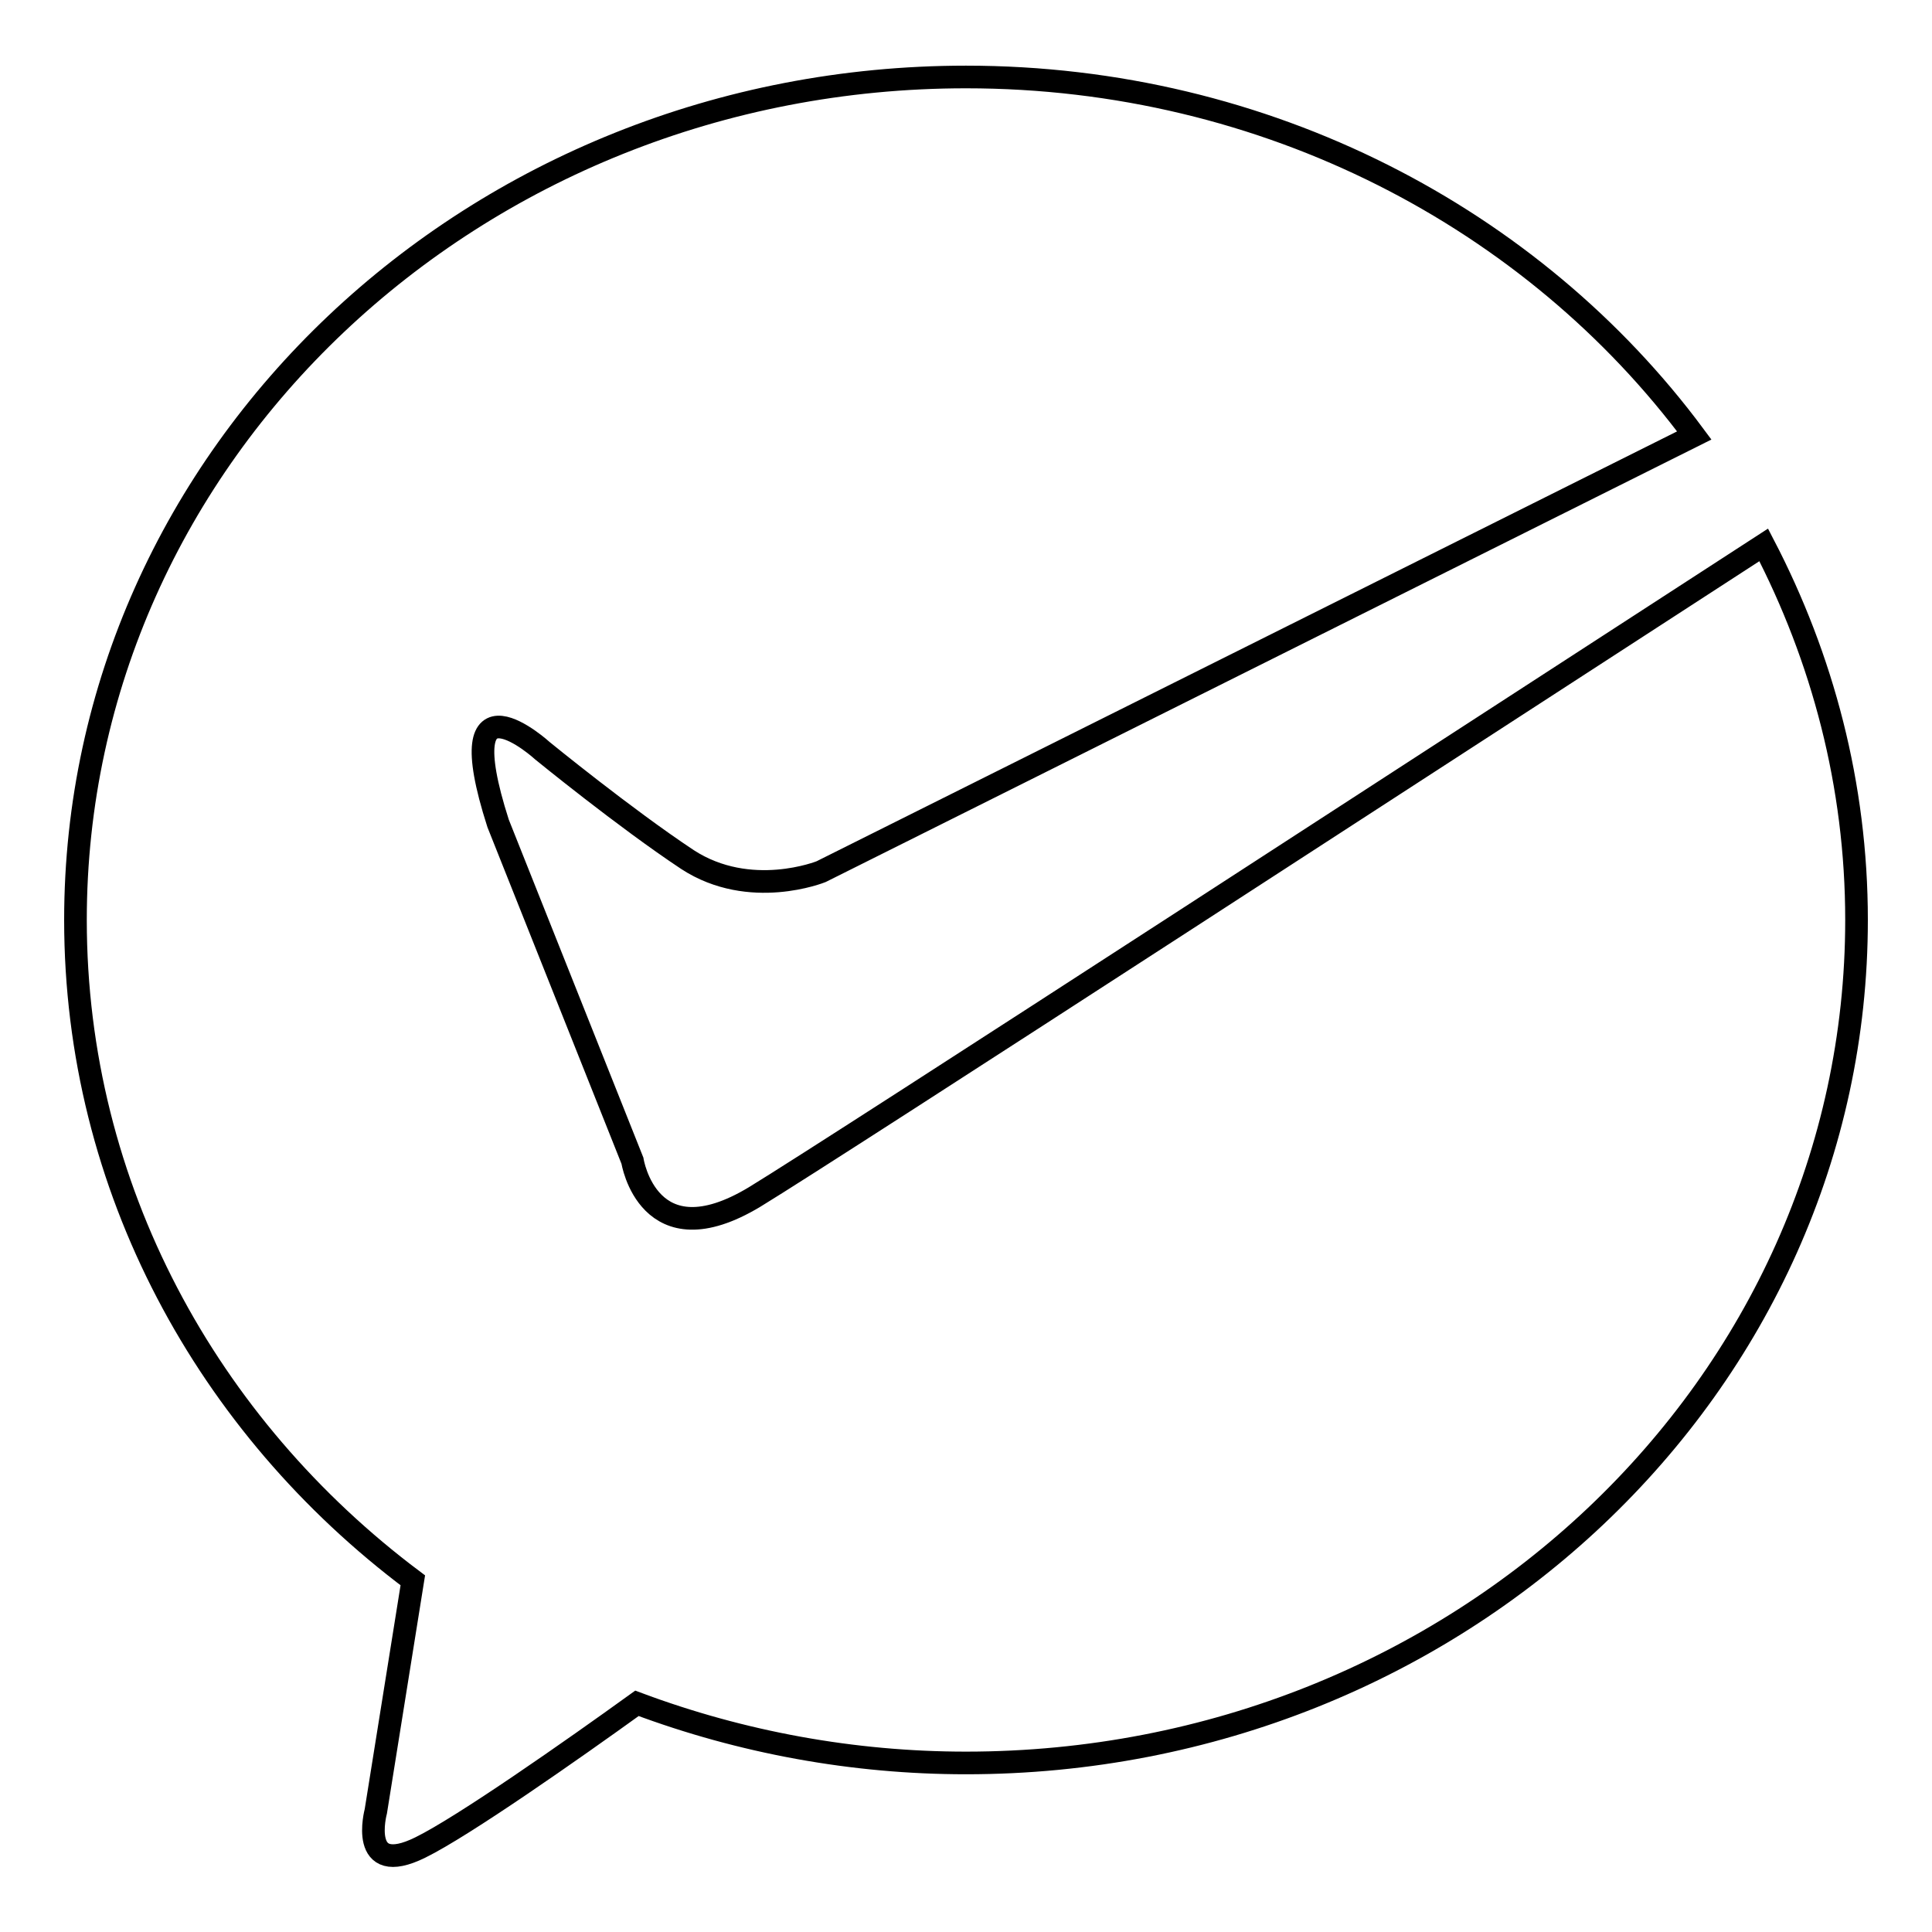 <?xml version="1.0" encoding="utf-8"?>
<!-- Svg Vector Icons : http://www.onlinewebfonts.com/icon -->
<!DOCTYPE svg PUBLIC "-//W3C//DTD SVG 1.1//EN" "http://www.w3.org/Graphics/SVG/1.1/DTD/svg11.dtd">
<svg version="1.1" xmlns="http://www.w3.org/2000/svg" xmlns:xlink="http://www.w3.org/1999/xlink" x="0px" y="0px" viewBox="0 0 256 256" enable-background="new 0 0 256 256" xml:space="preserve">
<g> <path stroke-width="3" fill-opacity="0" stroke="#000000"  d="M100,158.6c-14.1,8.5-16.2-4.8-16.2-4.8L66,109.1c-6.8-21.2,5.9-9.6,5.9-9.6s10.9,8.9,19.2,14.4 c8.3,5.4,17.7,1.6,17.7,1.6l115.7-57.8C203.2,29,167.9,10.2,128,10.2c-65.2,0-118,50-118,111.7c0,35.5,17.5,67.1,44.7,87.5 L49.8,240c0,0-2.4,8.9,5.9,4.8c5.7-2.8,20.1-12.9,28.7-19.1c13.9,5.2,28.7,7.9,43.6,7.9c65.2,0,118-50,118-111.7 c0-17.9-4.5-34.7-12.3-49.7C196.8,96.1,111,151.9,100,158.6L100,158.6z"/></g>
</svg>